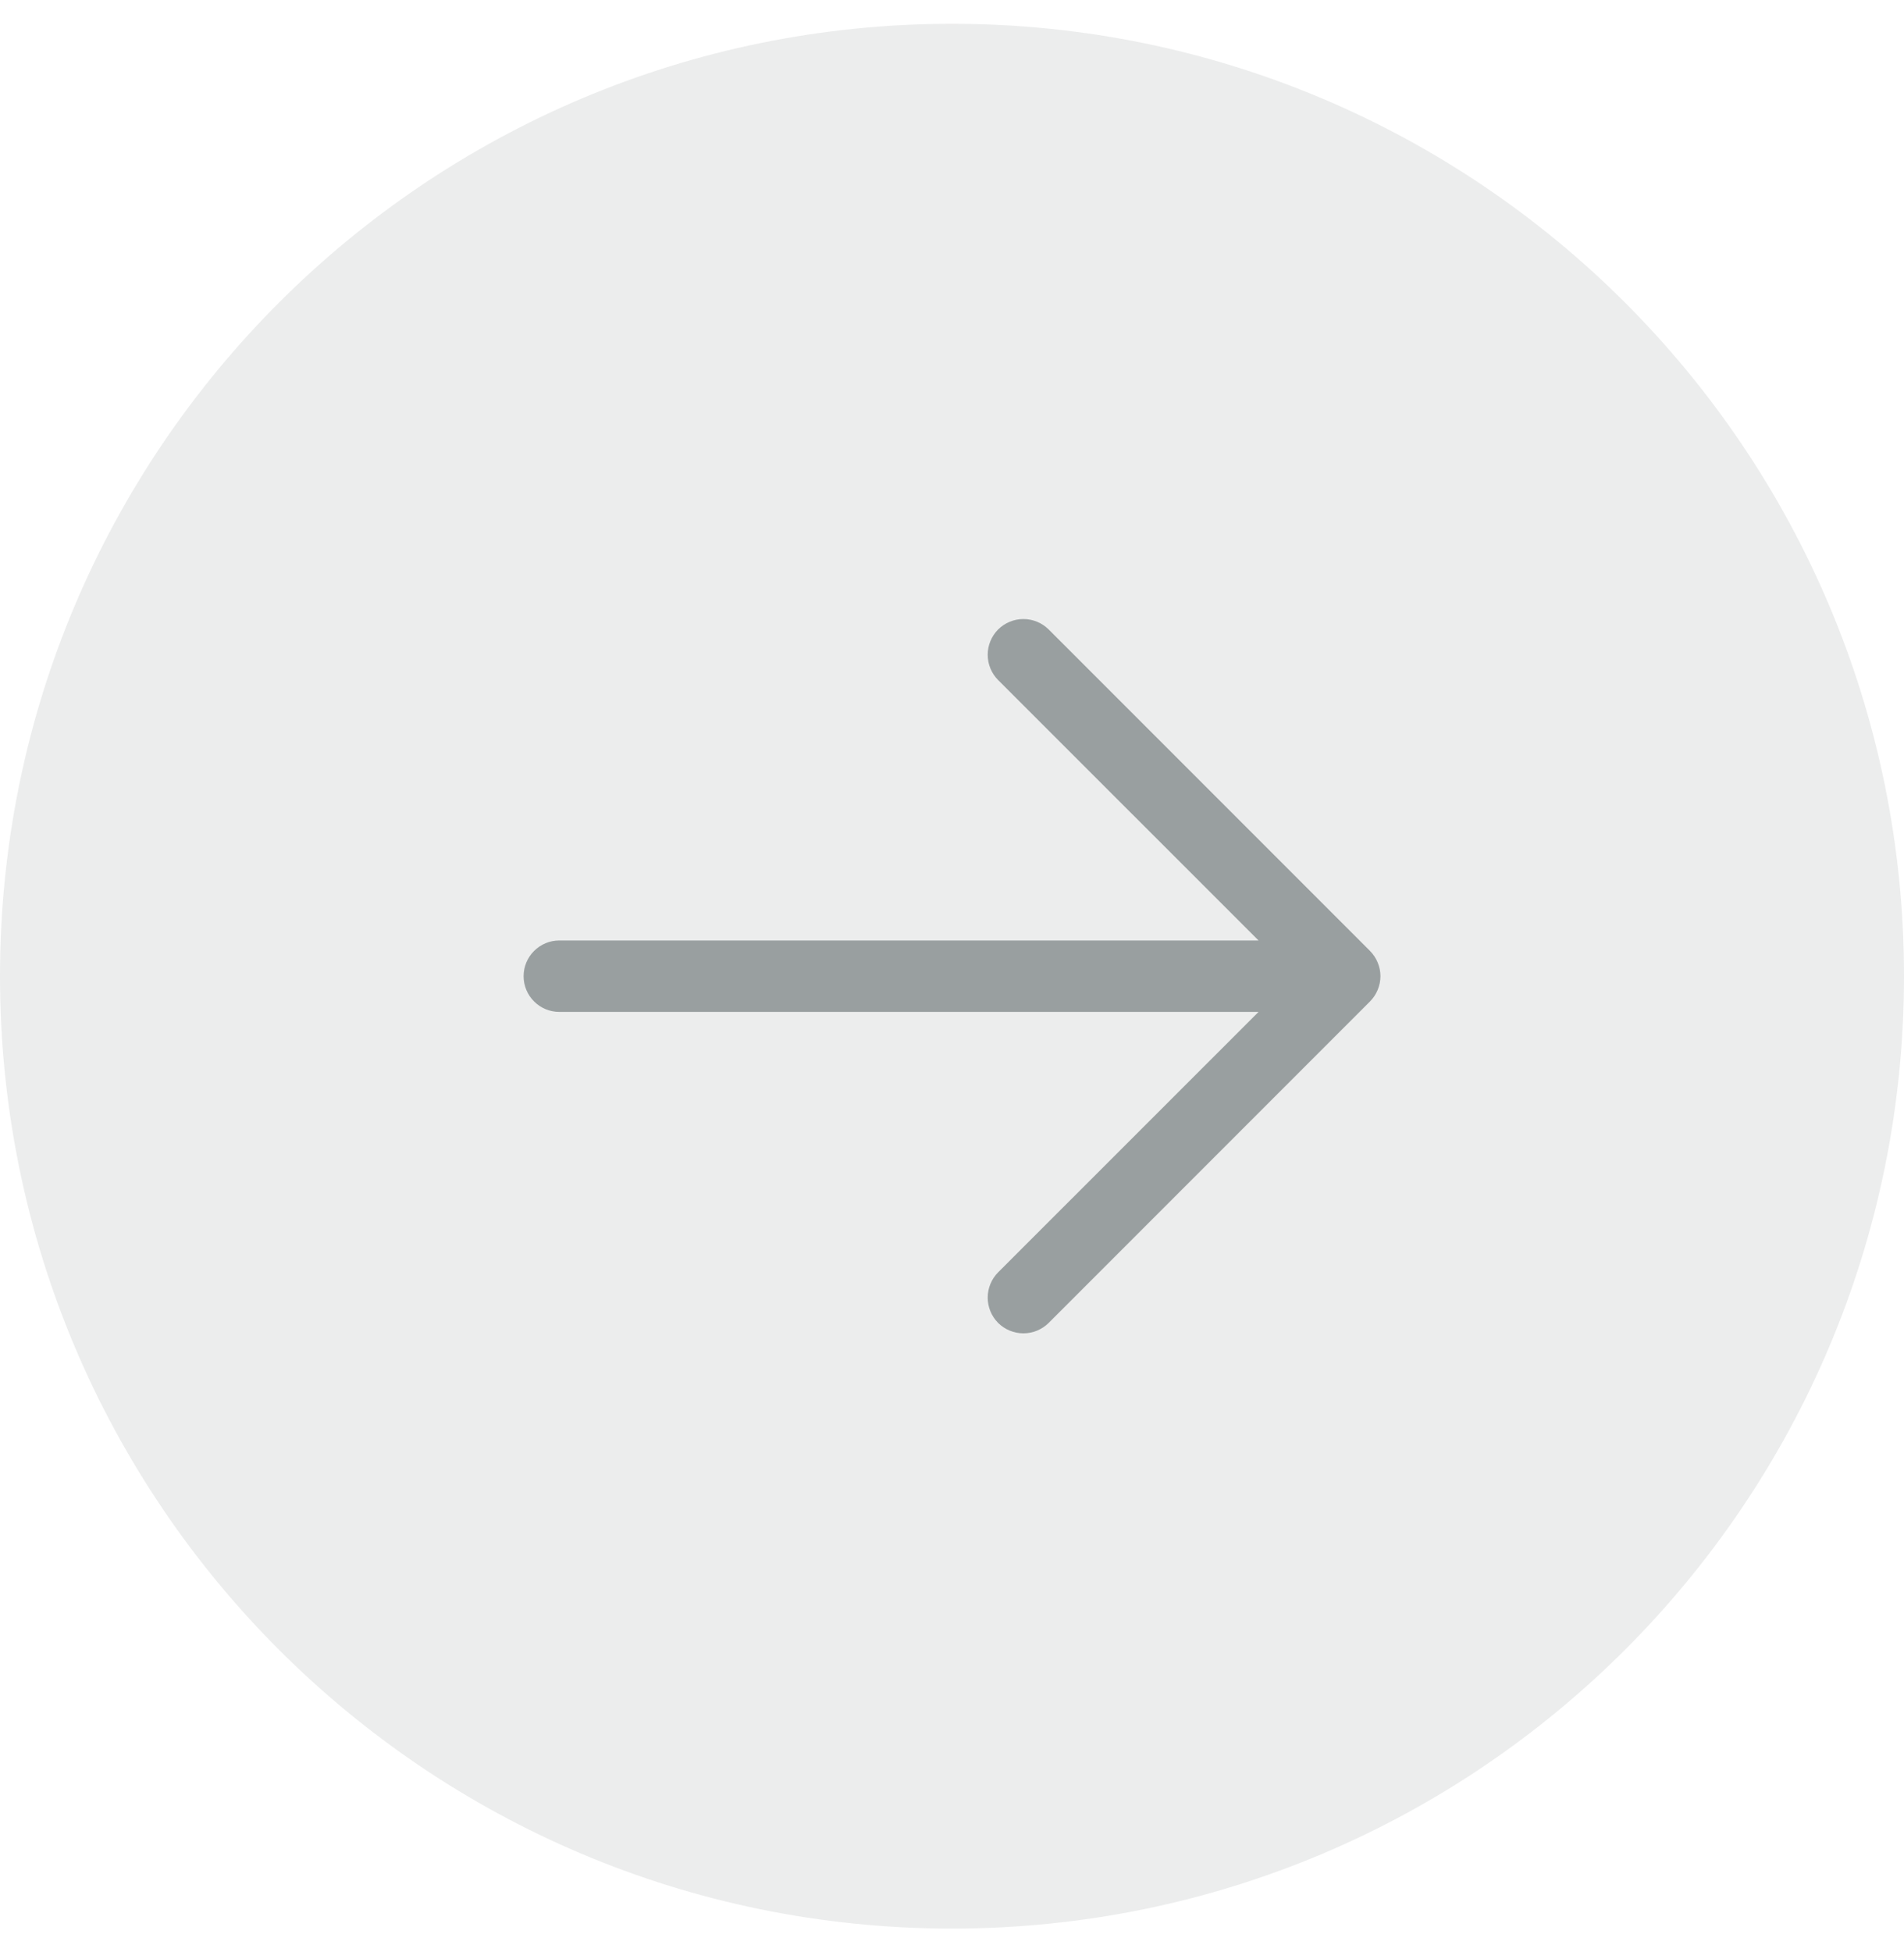 <svg width="40" height="41" viewBox="0 0 40 41" fill="none" xmlns="http://www.w3.org/2000/svg">
<g clip-path="url(#clip0_11930_6172)">
<rect width="40" height="40" transform="translate(0 0.5)" fill="#121F21" fill-opacity="0.08"/>
<g opacity="0.38" clip-path="url(#clip1_11930_6172)">
<path d="M28.781 21.031L22.031 27.781C21.89 27.921 21.699 28 21.5 28C21.301 28 21.11 27.921 20.969 27.781C20.829 27.64 20.75 27.449 20.75 27.25C20.75 27.051 20.829 26.86 20.969 26.719L26.44 21.25H11.75C11.551 21.25 11.36 21.171 11.22 21.03C11.079 20.89 11 20.699 11 20.5C11 20.301 11.079 20.11 11.22 19.97C11.36 19.829 11.551 19.75 11.75 19.75H26.44L20.969 14.281C20.829 14.14 20.75 13.949 20.75 13.75C20.75 13.551 20.829 13.36 20.969 13.219C21.11 13.079 21.301 13 21.5 13C21.699 13 21.89 13.079 22.031 13.219L28.781 19.969C28.85 20.039 28.906 20.122 28.943 20.213C28.981 20.304 29.001 20.401 29.001 20.5C29.001 20.599 28.981 20.696 28.943 20.787C28.906 20.878 28.85 20.961 28.781 21.031Z" fill="#121F21"/>
</g>
</g>
<defs>
<clipPath id="clip0_11930_6172">
<path d="M0 20.5C0 9.454 8.954 0.5 20 0.5V0.5C31.046 0.5 40 9.454 40 20.5V20.5C40 31.546 31.046 40.5 20 40.5V40.5C8.954 40.5 0 31.546 0 20.5V20.5Z" fill="white"/>
</clipPath>
<clipPath id="clip1_11930_6172">
<rect width="24" height="24" fill="white" transform="translate(8 8.5)"/>
</clipPath>
</defs>
</svg>

